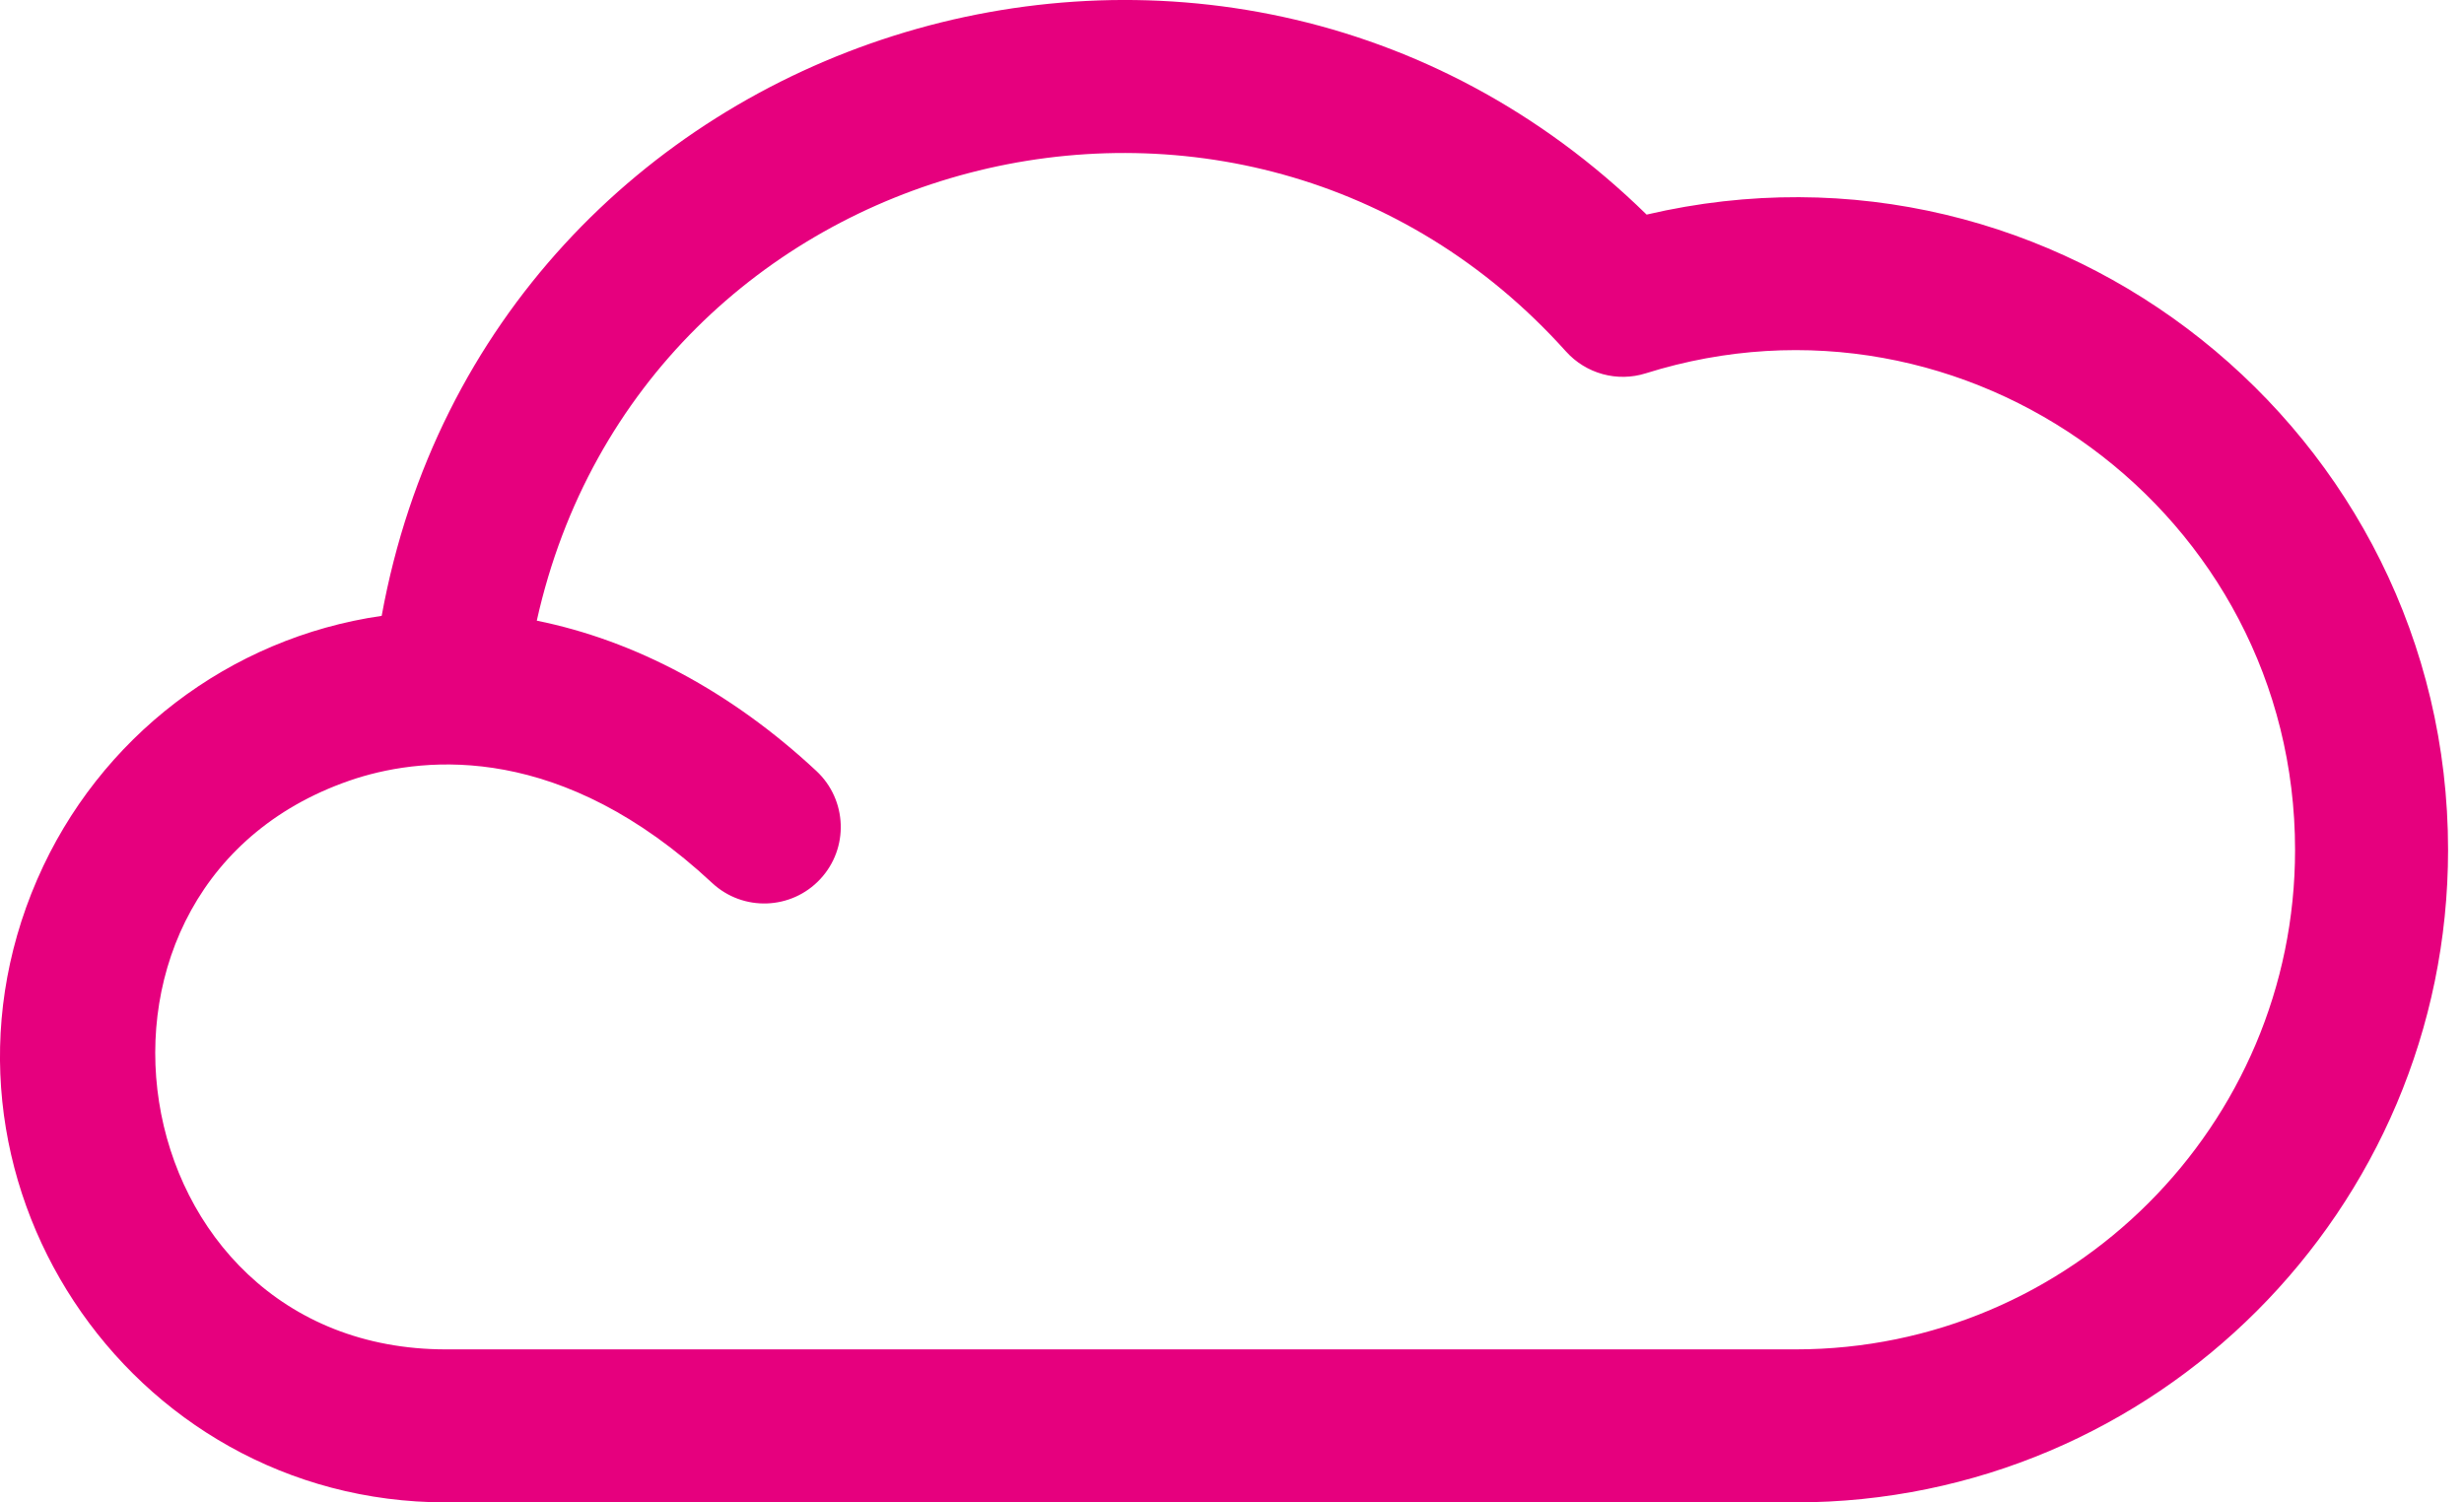 <svg width="41" height="25" viewBox="0 0 41 25" fill="none" xmlns="http://www.w3.org/2000/svg">
<path d="M27.399 3.571C20.269 -3.411 8.145 0.389 6.351 10.248C3.817 10.614 1.646 12.273 0.621 14.63C0.62 14.633 0.619 14.636 0.617 14.639C-1.506 19.54 2.112 25 7.421 25H29.878C35.864 25 40.735 20.13 40.735 14.143C40.735 7.189 34.236 1.973 27.399 3.571ZM29.878 22.454H7.421C1.911 22.454 0.695 14.637 5.932 12.951C7.106 12.581 9.354 12.366 11.849 14.692C12.364 15.172 13.169 15.143 13.648 14.629C14.128 14.115 14.099 13.31 13.585 12.83C12.159 11.501 10.556 10.656 8.932 10.328C10.685 2.445 20.657 -0.162 26.057 5.848C26.39 6.219 26.91 6.362 27.385 6.212C32.737 4.532 38.189 8.549 38.189 14.143C38.189 18.726 34.461 22.454 29.878 22.454Z" fill="#E6007E"/>
</svg>
